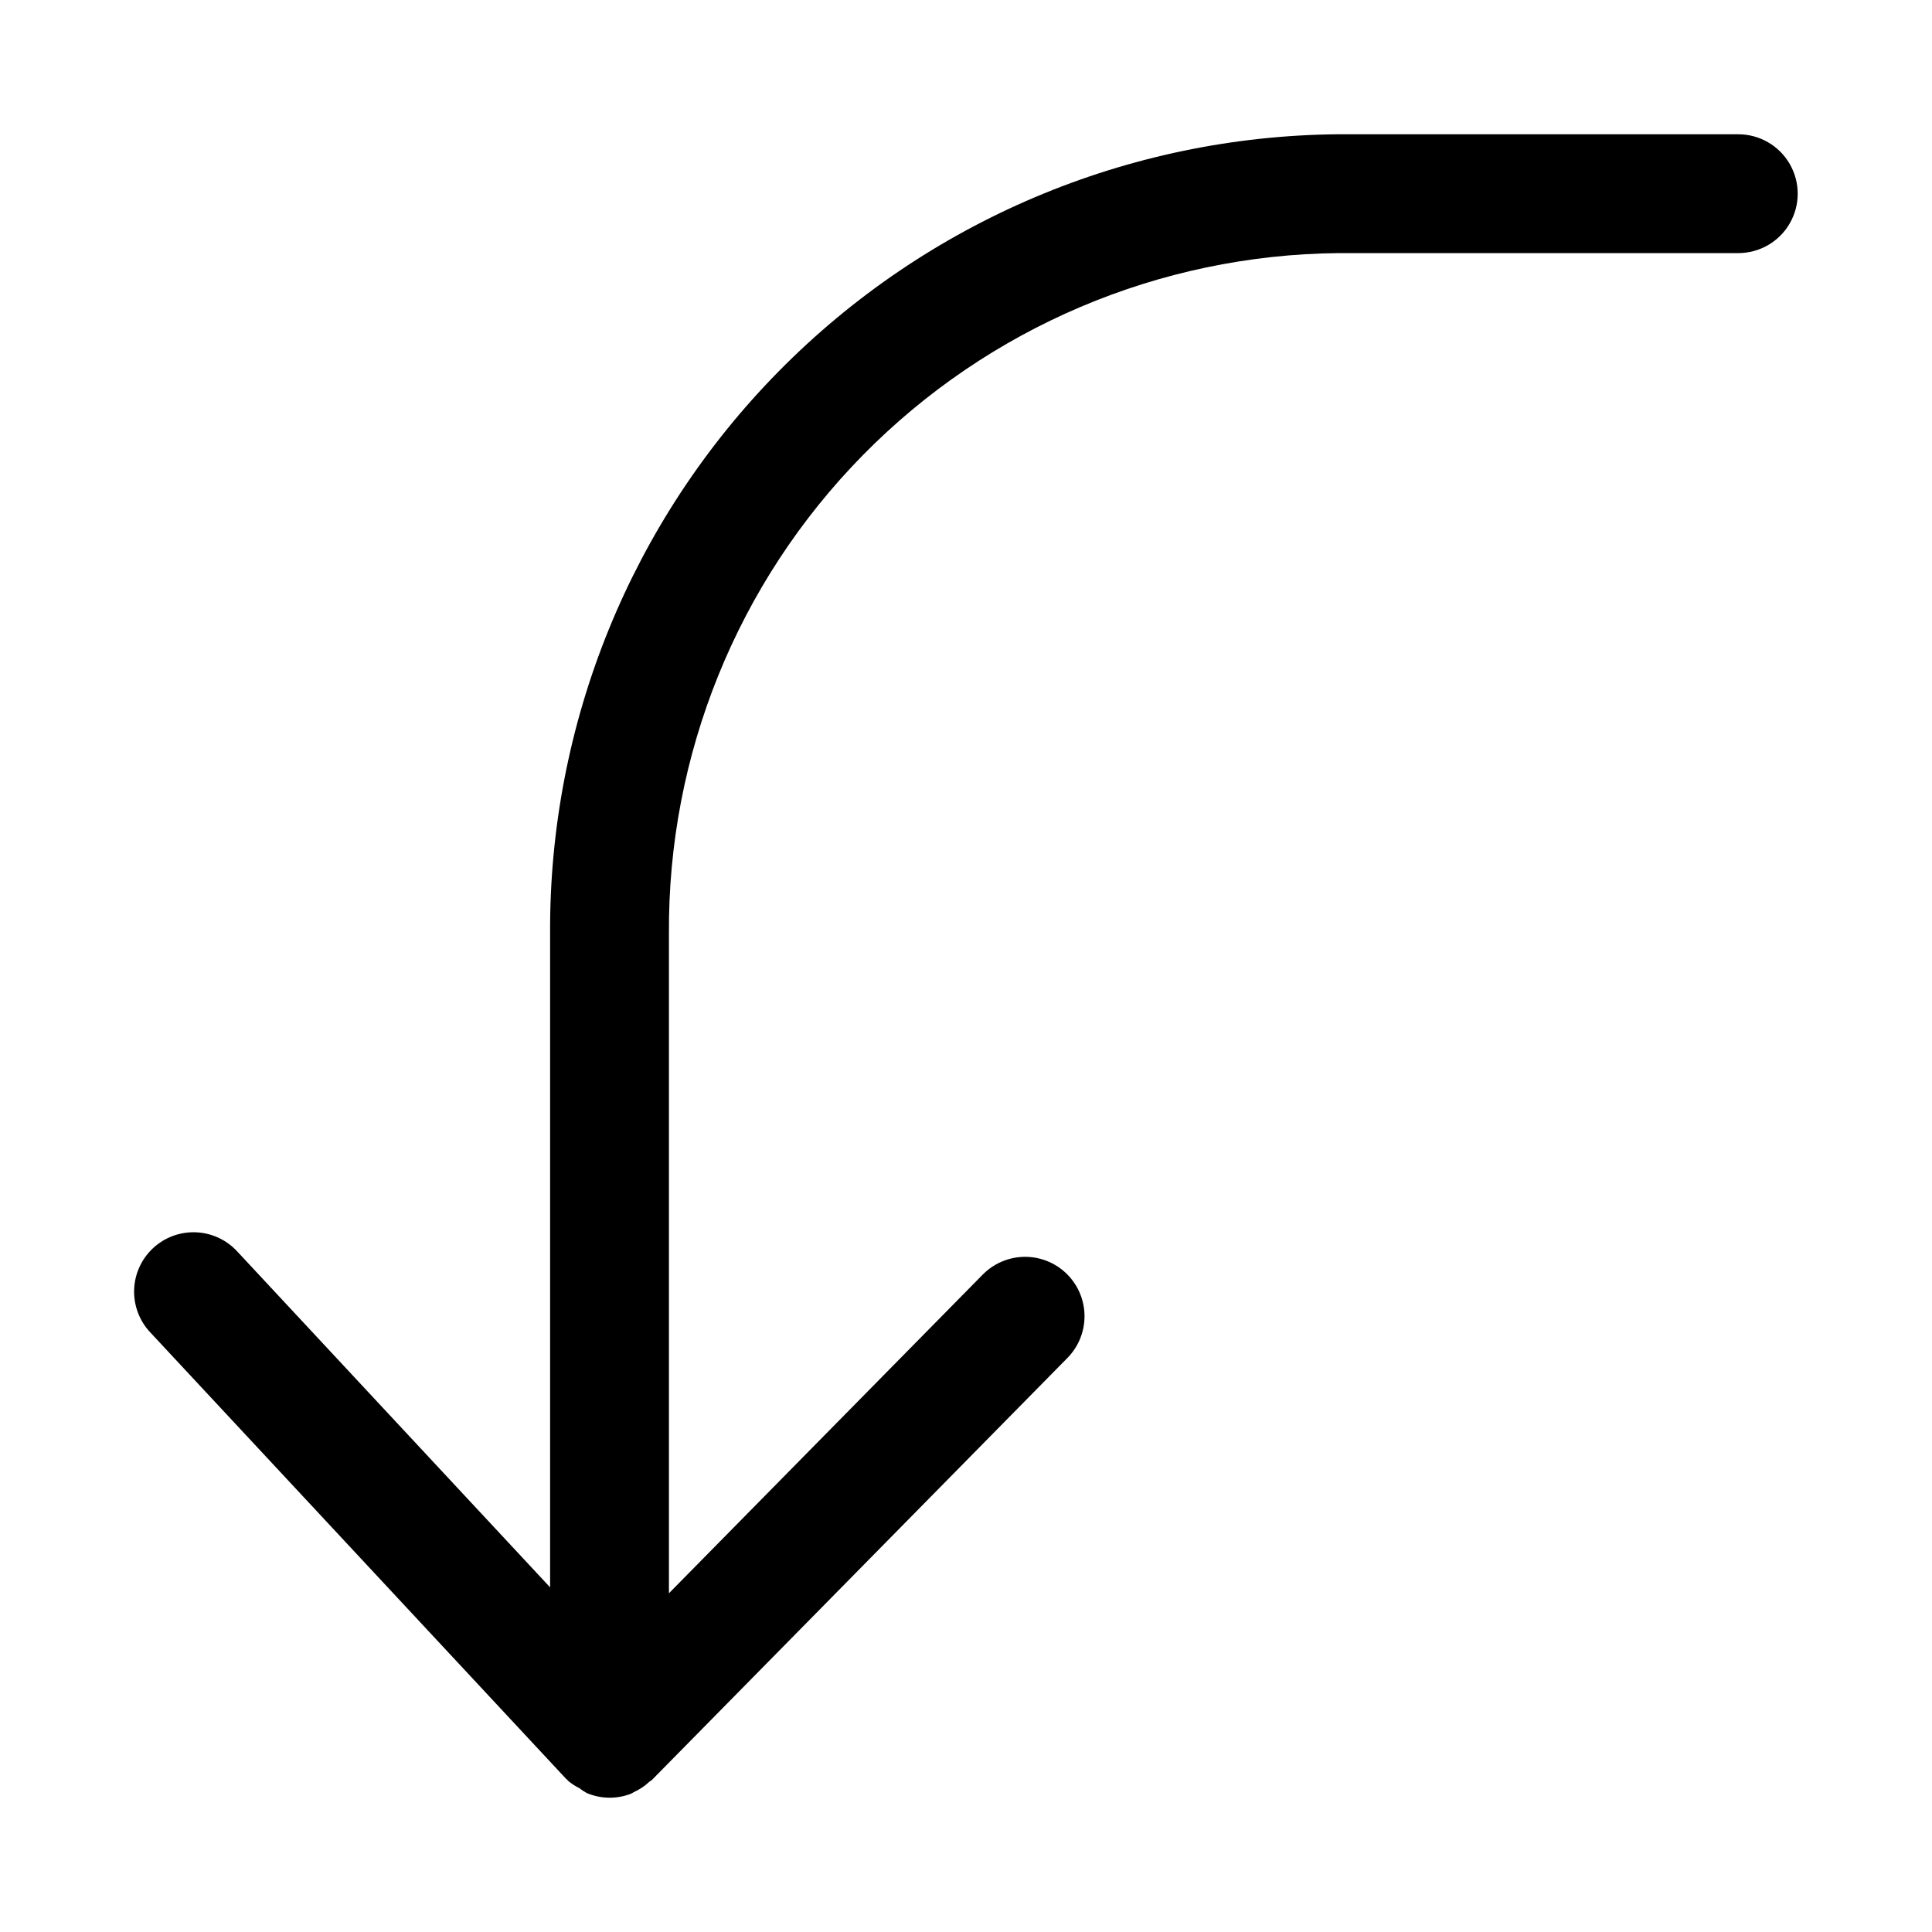 <?xml version="1.0" encoding="UTF-8"?>
<!-- Uploaded to: ICON Repo, www.svgrepo.com, Generator: ICON Repo Mixer Tools -->
<svg fill="#000000" width="800px" height="800px" version="1.1" viewBox="144 144 512 512" xmlns="http://www.w3.org/2000/svg">
 <path d="m604.67 179.58h-105.98c-55.785 0.469-109.11 23.047-148.27 62.773-39.164 39.73-60.969 93.371-60.637 149.16v173.15l-82.945-89.051c-2.844-3.074-6.793-4.887-10.973-5.043-4.184-0.156-8.258 1.359-11.316 4.215-3.062 2.852-4.863 6.809-5.004 10.992-0.137 4.184 1.395 8.246 4.258 11.301l110.21 118.33c0.082 0.09 0.203 0.117 0.285 0.203s0.105 0.199 0.191 0.281l0.004-0.004c0.926 0.781 1.941 1.449 3.027 1.988 0.625 0.48 1.285 0.914 1.973 1.297 3.762 1.602 8.004 1.656 11.805 0.152l0.109-0.062c0.199-0.078 0.359-0.234 0.555-0.32v-0.004c1.547-0.703 2.969-1.66 4.207-2.828 0.18-0.164 0.414-0.219 0.586-0.395l110.21-111.93v0.004c3.902-4.019 5.375-9.809 3.867-15.203-1.504-5.391-5.762-9.582-11.176-11-5.418-1.418-11.18 0.145-15.137 4.109l-83.242 84.539v-174.72c-0.344-47.438 18.141-93.074 51.402-126.9 33.258-33.824 78.574-53.078 126.01-53.539h105.98c5.625 0 10.82-3 13.633-7.871 2.812-4.871 2.812-10.875 0-15.746s-8.008-7.871-13.633-7.871z"/>
</svg>